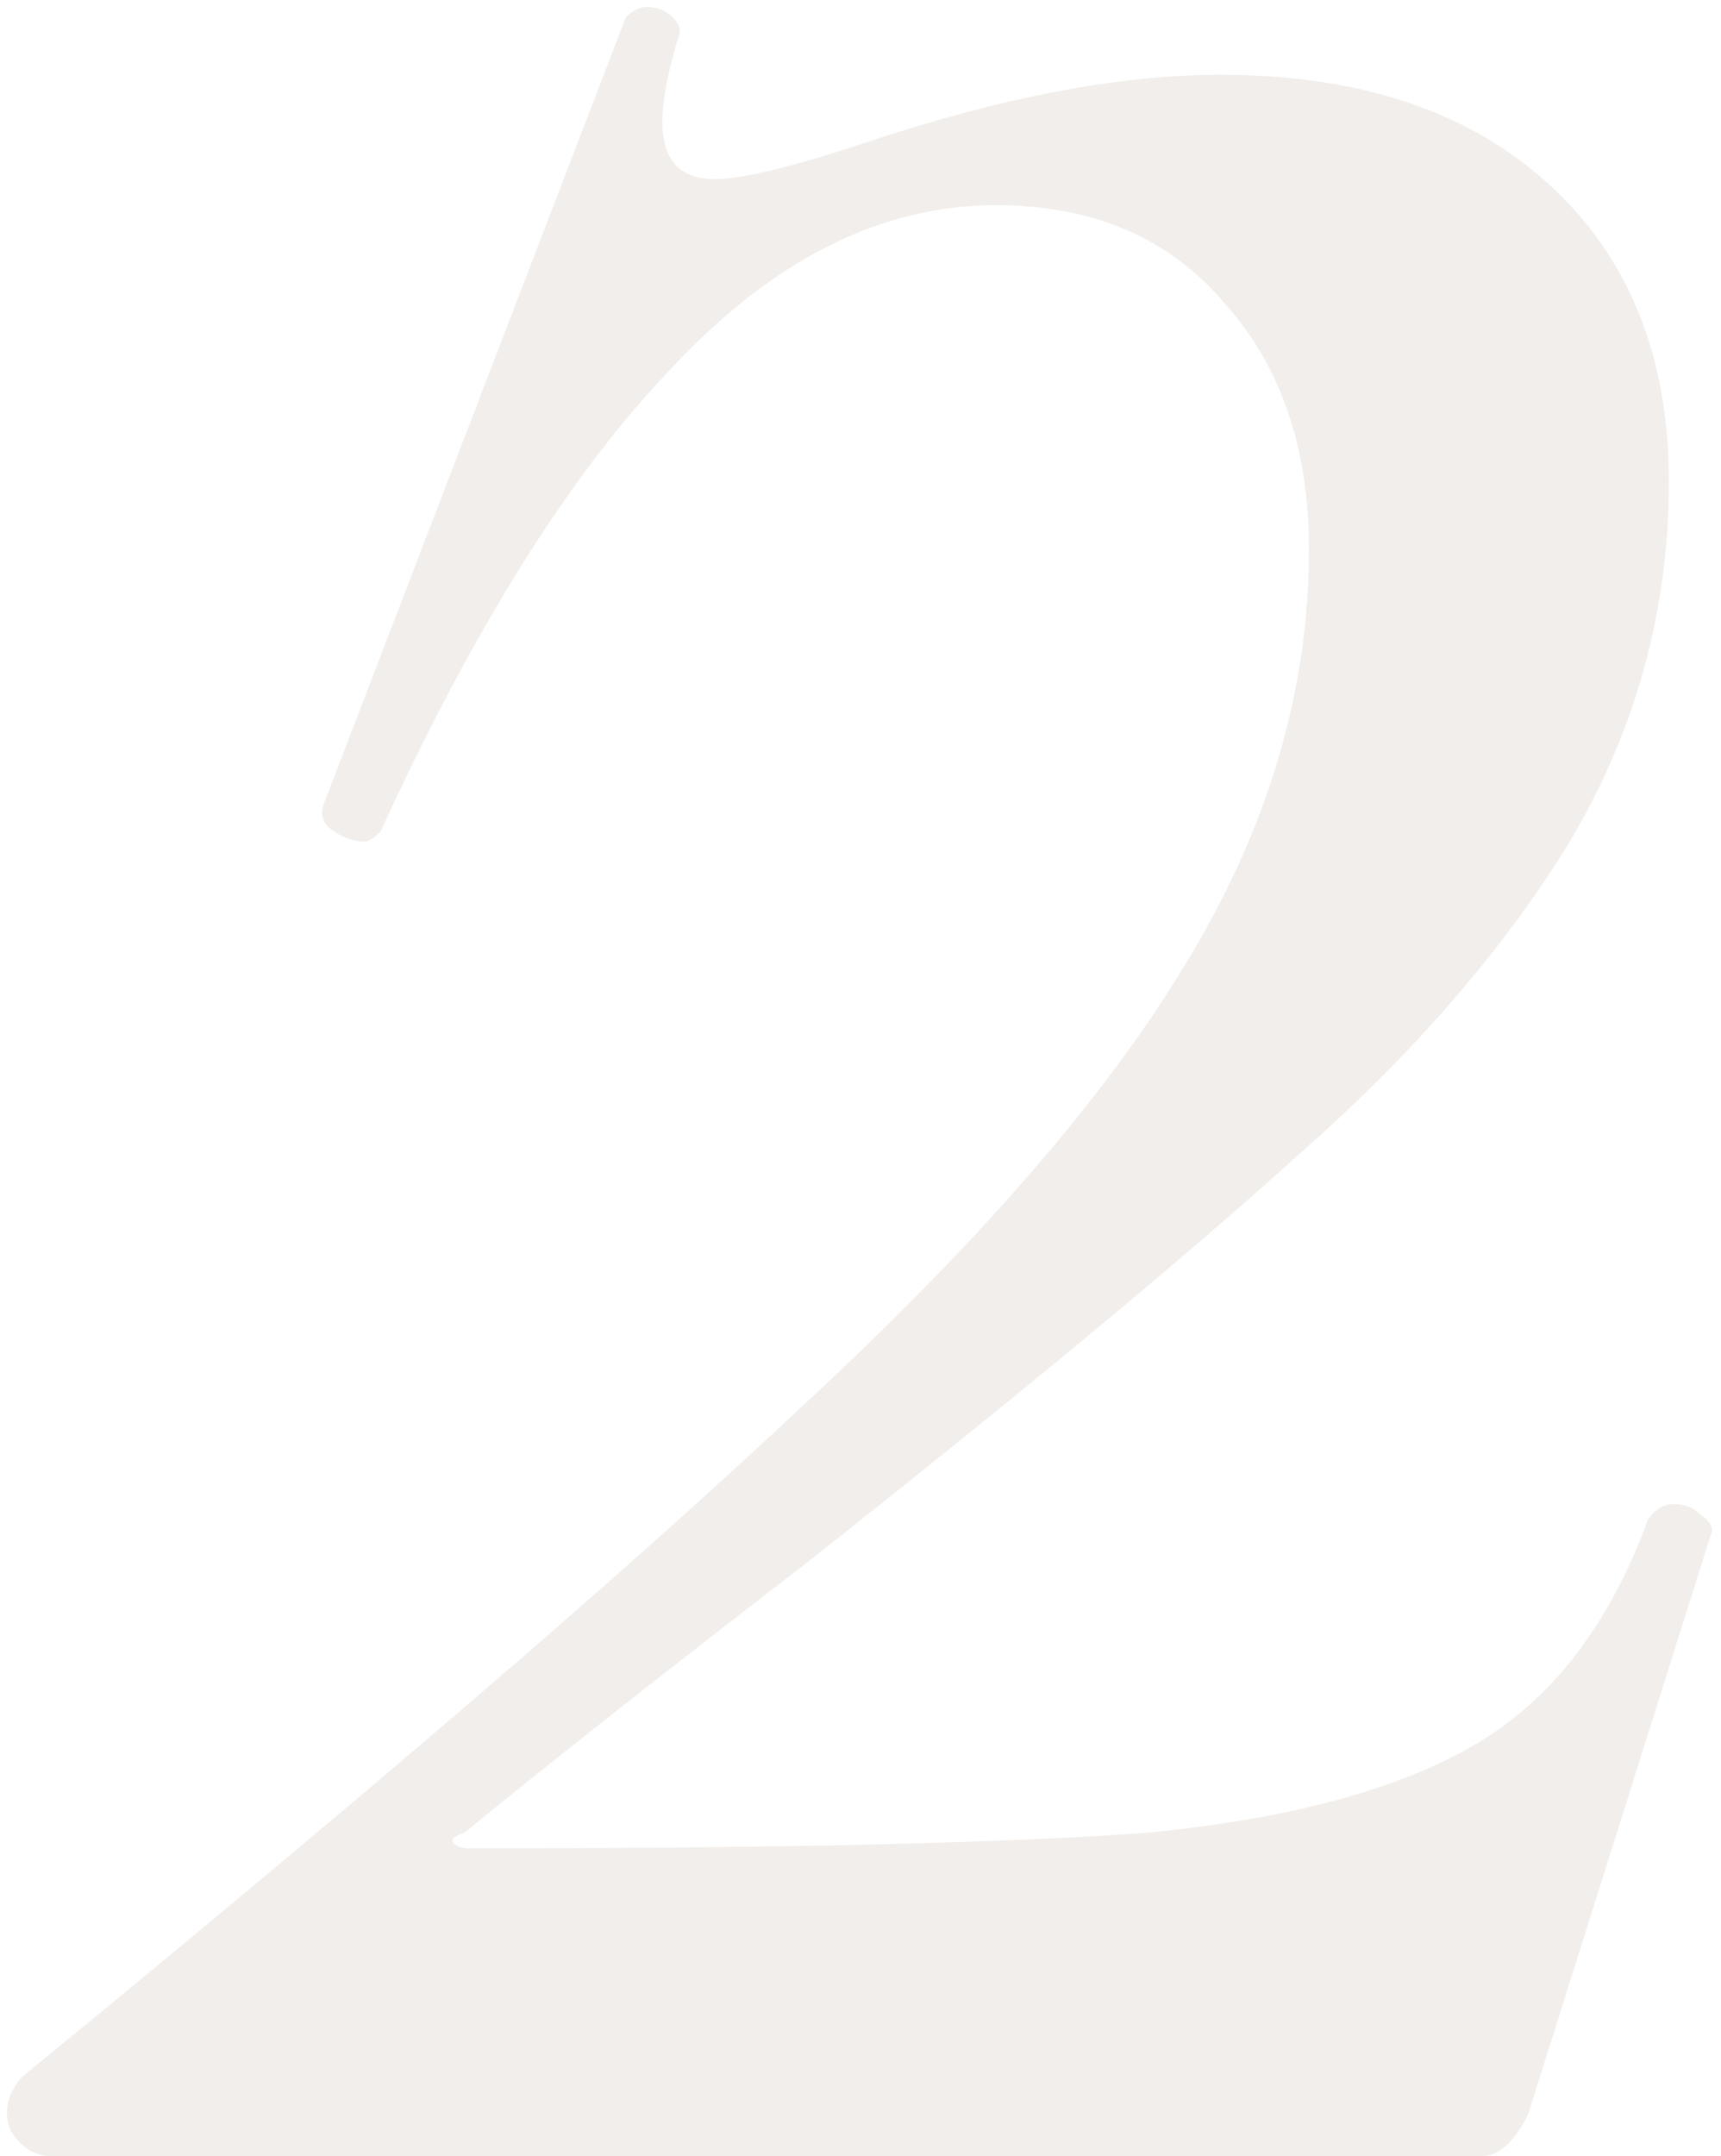 <?xml version="1.0" encoding="UTF-8"?> <svg xmlns="http://www.w3.org/2000/svg" width="99" height="124" viewBox="0 0 99 124" fill="none"> <path d="M1.2 119.5C21 103.3 35.9 90.5 45.9 81.1C56.1 71.7 63.5 63.2 68.1 55.6C72.9 47.8 75.3 39.8 75.3 31.6C75.3 25.8 73.7 21.1 70.5 17.5C67.3 13.7 62.9 11.8 57.3 11.8C50.7 11.8 44.5 14.9 38.7 21.1C32.9 27.1 27.3 36 21.9 47.8C21.5 48.2 21.2 48.4 21 48.4C20.4 48.4 19.8 48.2 19.2 47.8C18.6 47.4 18.4 46.9 18.6 46.3L36 1C36.4 0.6 36.8 0.4 37.2 0.4C37.8 0.4 38.3 0.6 38.7 1C39.1 1.4 39.2 1.8 39 2.2C38.4 4.2 38.1 5.8 38.1 7C38.1 9.2 39.1 10.3 41.1 10.3C42.7 10.3 45.6 9.6 49.8 8.2C57.6 5.6 64.4 4.3 70.2 4.3C78.2 4.3 84.5 6.4 89.1 10.6C93.7 14.8 96 20.5 96 27.7C96 35.1 94.1 42 90.3 48.4C86.5 54.6 81.3 60.6 74.7 66.4C68.3 72.2 58.9 80 46.5 89.8C38.7 95.8 32.1 101 26.7 105.4C26.1 105.6 25.9 105.8 26.1 106C26.3 106.2 26.6 106.3 27 106.3C44.8 106.3 57.8 106 66 105.4C74.2 104.6 80.5 102.9 84.9 100.3C89.3 97.7 92.6 93.4 94.8 87.4C95.2 86.8 95.7 86.5 96.3 86.5C96.9 86.5 97.4 86.7 97.8 87.1C98.4 87.5 98.6 87.9 98.4 88.3L87.9 121.6C87.1 123.2 86.2 124 85.2 124H3C2 124 1.2 123.5 0.6 122.5C0.2 121.5 0.4 120.5 1.2 119.5Z" fill="#74553A" fill-opacity="0.1"></path> </svg> 